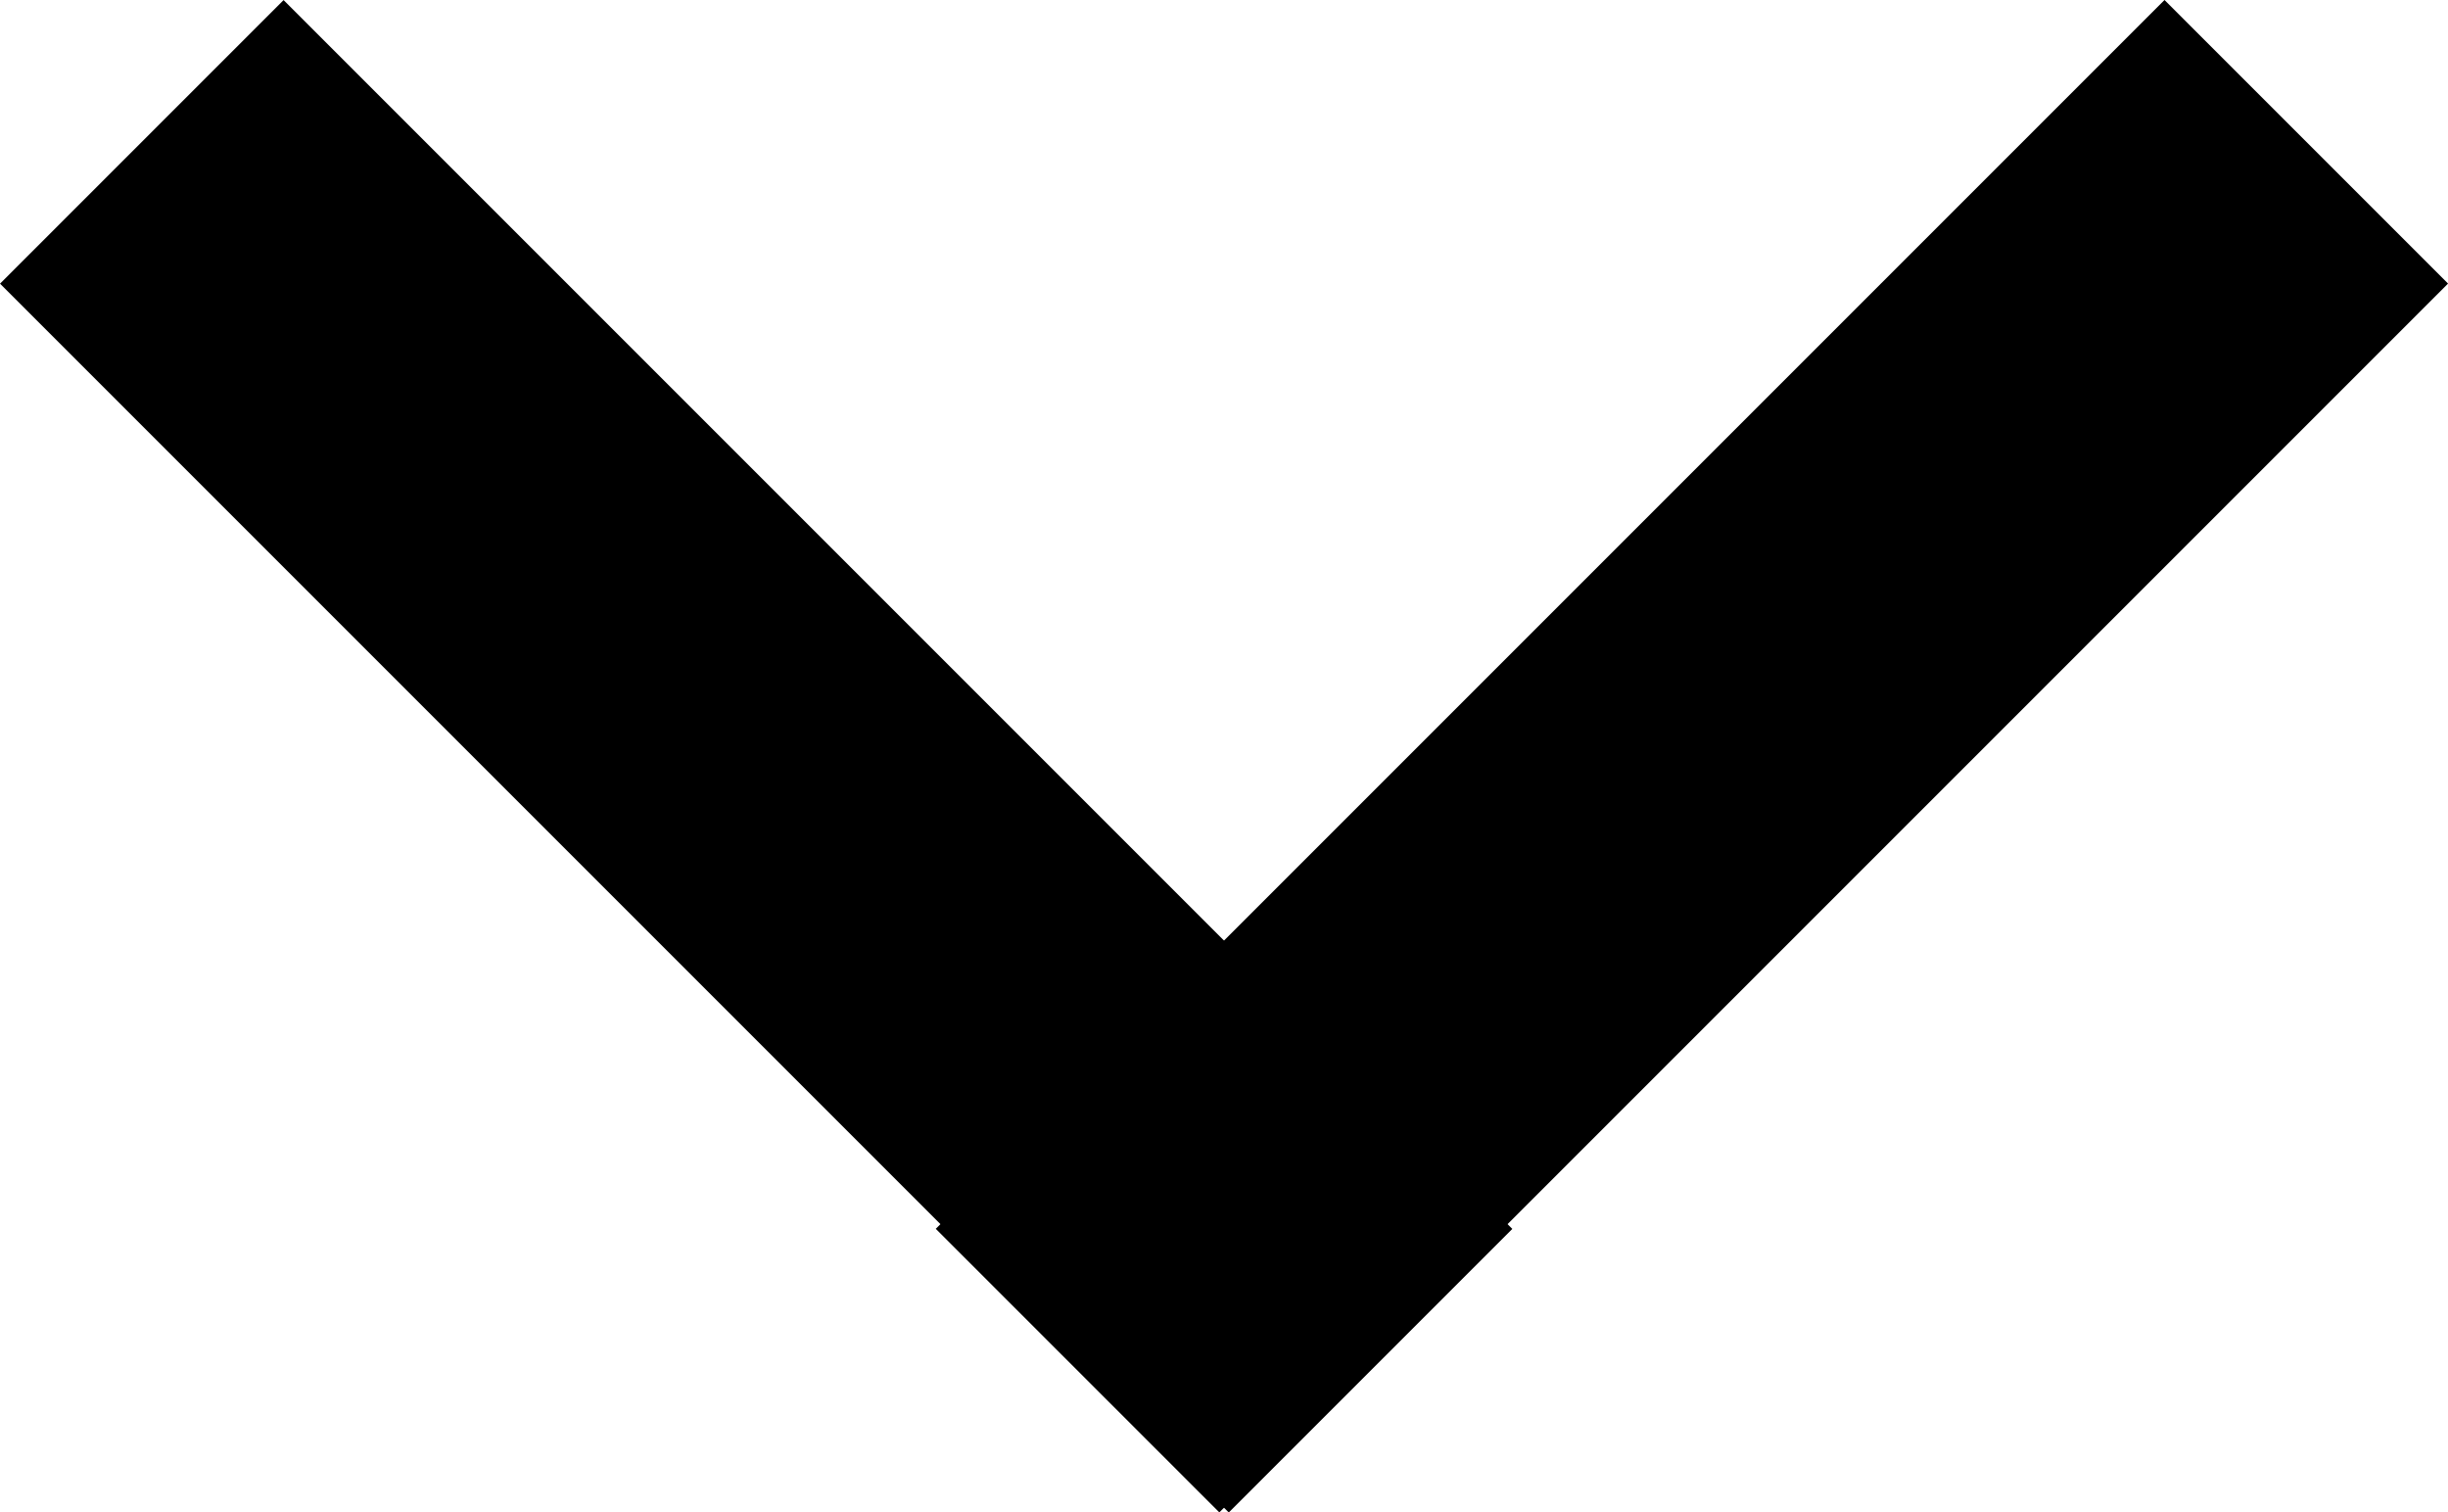 <svg xmlns="http://www.w3.org/2000/svg" width="18.314" height="11.314" viewBox="0 0 18.314 11.314"><g transform="translate(-678.265 -427.343)"><rect width="3" height="13" transform="translate(694.458 427.343) rotate(45)"/><rect width="3" height="13" transform="translate(689.579 436.536) rotate(135)"/></g></svg>